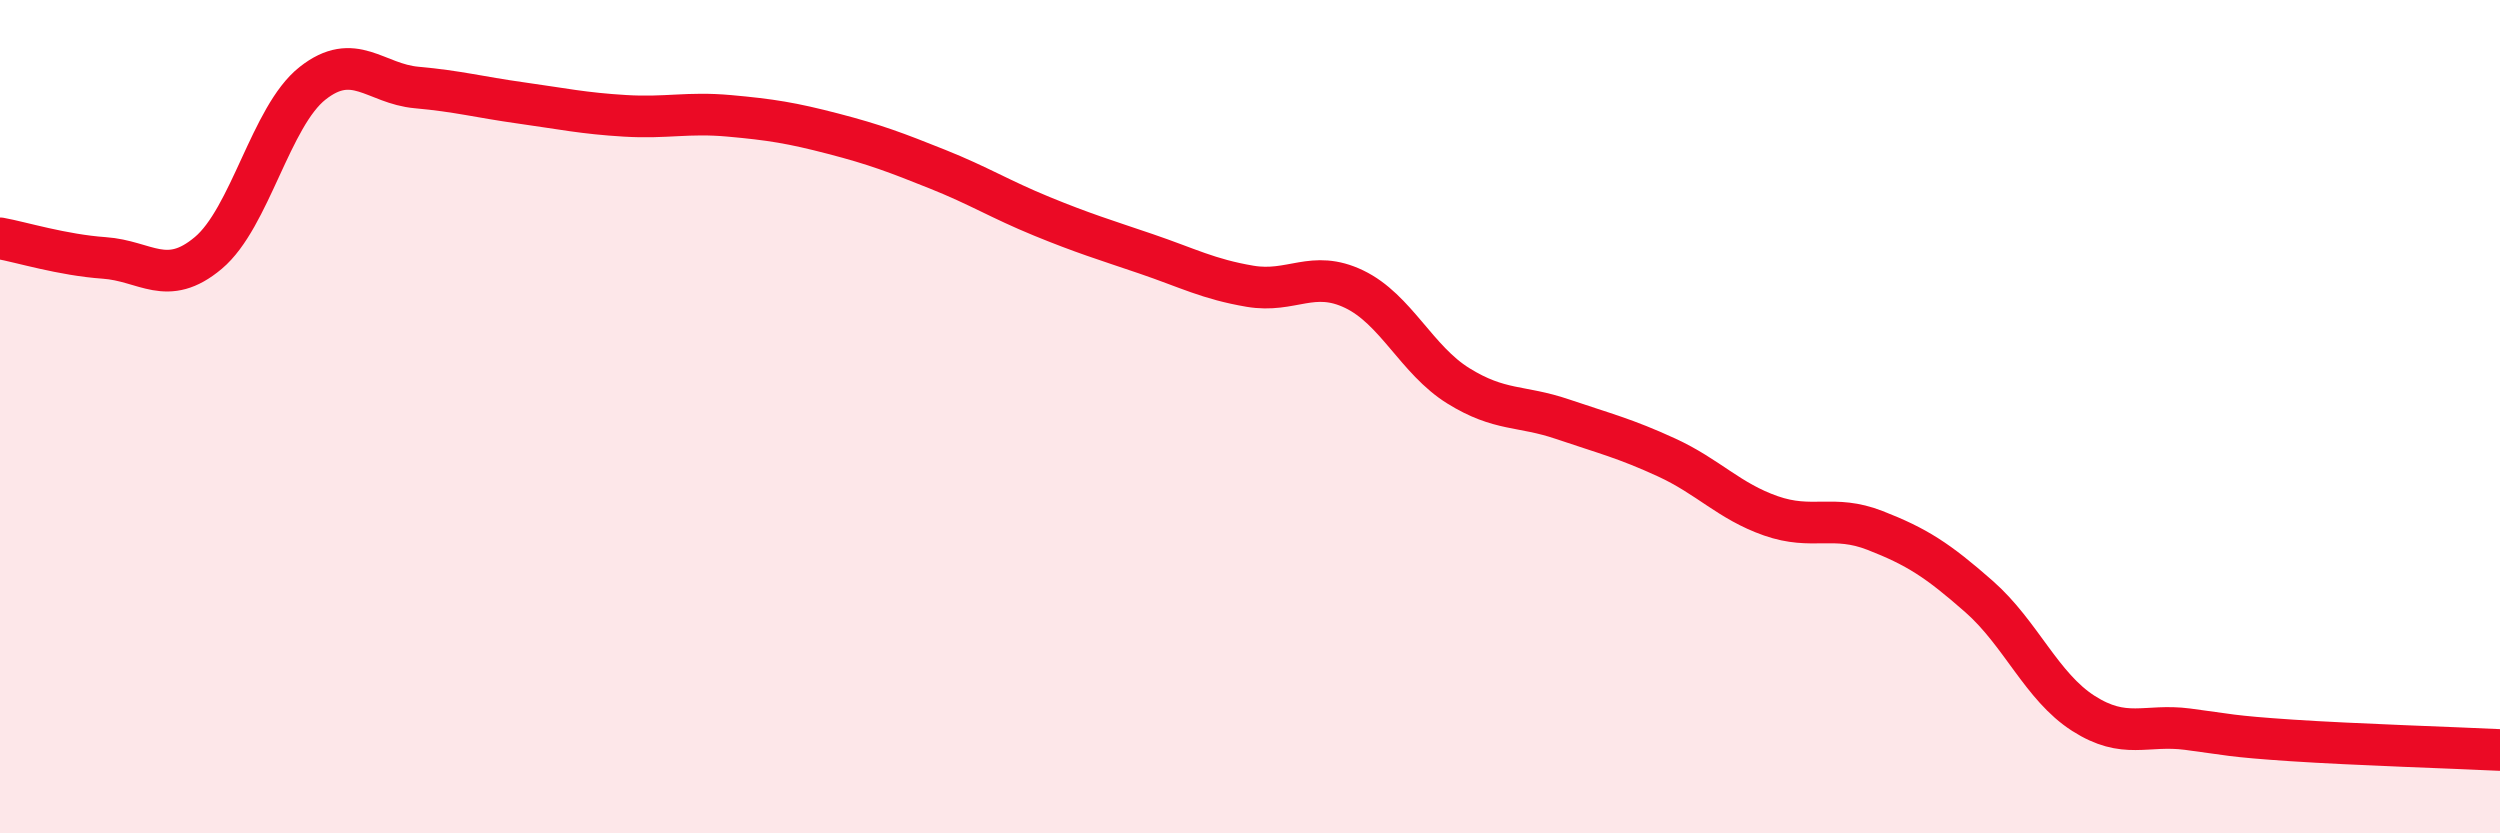 
    <svg width="60" height="20" viewBox="0 0 60 20" xmlns="http://www.w3.org/2000/svg">
      <path
        d="M 0,5.72 C 0.5,5.81 1.5,6.12 2.5,6.19 C 3.5,6.26 4,6.91 5,6.07 C 6,5.23 6.5,2.79 7.5,2 C 8.5,1.21 9,2.01 10,2.1 C 11,2.19 11.5,2.33 12.5,2.47 C 13.5,2.61 14,2.72 15,2.78 C 16,2.84 16.5,2.69 17.5,2.78 C 18.5,2.87 19,2.95 20,3.21 C 21,3.47 21.5,3.66 22.5,4.06 C 23.5,4.46 24,4.78 25,5.19 C 26,5.6 26.5,5.75 27.5,6.09 C 28.5,6.43 29,6.7 30,6.87 C 31,7.04 31.5,6.46 32.5,6.94 C 33.5,7.42 34,8.64 35,9.26 C 36,9.88 36.5,9.72 37.5,10.06 C 38.5,10.4 39,10.52 40,10.98 C 41,11.44 41.5,12.03 42.5,12.38 C 43.5,12.73 44,12.34 45,12.73 C 46,13.12 46.5,13.44 47.5,14.32 C 48.5,15.2 49,16.48 50,17.12 C 51,17.76 51.5,17.37 52.5,17.5 C 53.5,17.63 53.5,17.67 55,17.77 C 56.5,17.87 59,17.95 60,18L60 20L0 20Z"
        fill="#EB0A25"
        opacity="0.1"
        stroke-linecap="round"
        stroke-linejoin="round"
      />
      <path
        d="M 0,5.72 C 0.5,5.81 1.5,6.12 2.5,6.19 C 3.5,6.26 4,6.91 5,6.07 C 6,5.23 6.5,2.79 7.5,2 C 8.5,1.21 9,2.01 10,2.1 C 11,2.19 11.5,2.33 12.5,2.47 C 13.5,2.61 14,2.72 15,2.78 C 16,2.84 16.5,2.69 17.5,2.78 C 18.5,2.87 19,2.95 20,3.21 C 21,3.47 21.5,3.66 22.5,4.06 C 23.5,4.46 24,4.78 25,5.19 C 26,5.6 26.5,5.75 27.5,6.09 C 28.5,6.43 29,6.7 30,6.87 C 31,7.04 31.5,6.46 32.5,6.94 C 33.5,7.42 34,8.64 35,9.26 C 36,9.88 36.5,9.72 37.5,10.06 C 38.5,10.4 39,10.52 40,10.98 C 41,11.44 41.5,12.03 42.5,12.38 C 43.5,12.73 44,12.34 45,12.73 C 46,13.12 46.5,13.44 47.5,14.32 C 48.5,15.2 49,16.48 50,17.12 C 51,17.76 51.5,17.37 52.5,17.5 C 53.5,17.63 53.5,17.67 55,17.77 C 56.5,17.87 59,17.95 60,18"
        stroke="#EB0A25"
        stroke-width="1"
        fill="none"
        stroke-linecap="round"
        stroke-linejoin="round"
      />
    </svg>
  
